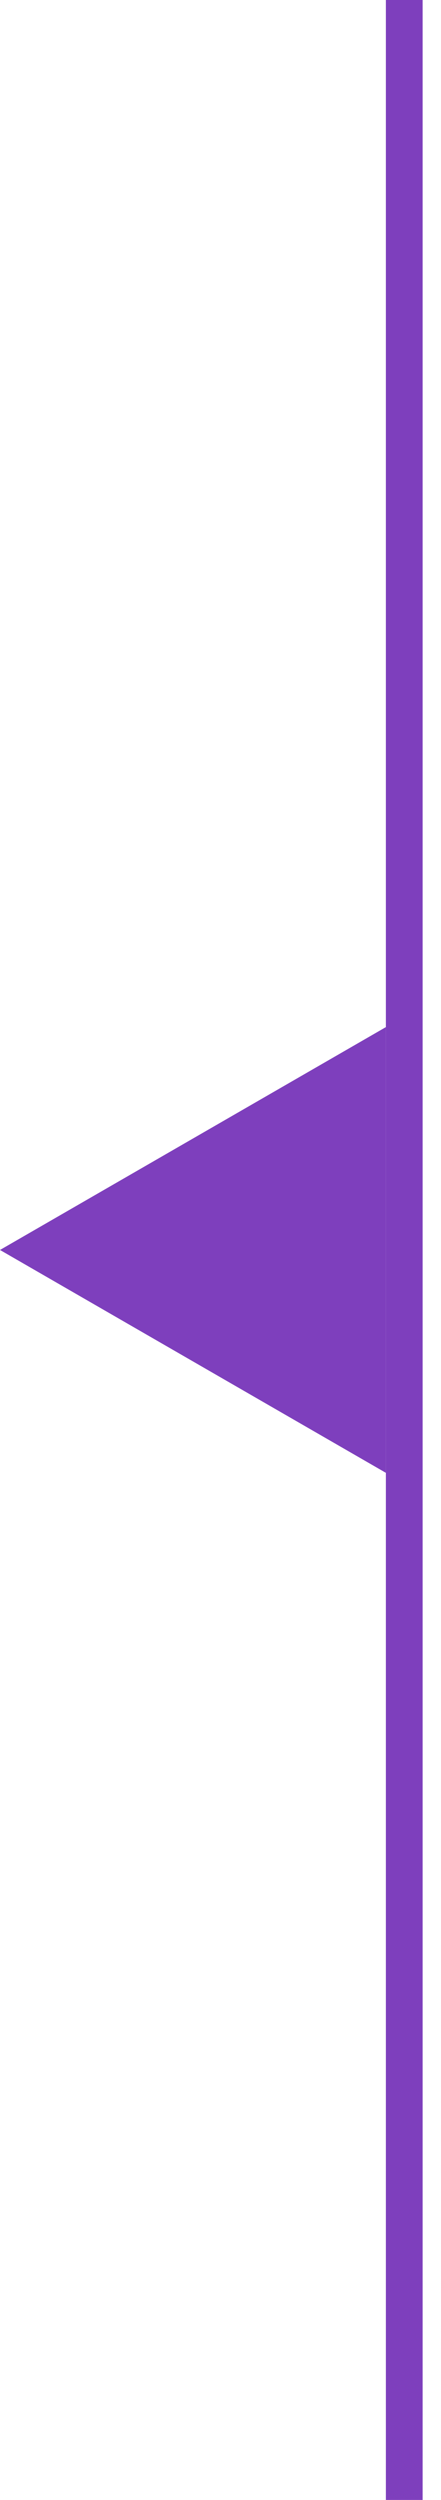 <svg width="12" height="68" viewBox="0 0 12 68" fill="none" xmlns="http://www.w3.org/2000/svg">
<path d="M0 34L10.5 27.938L10.5 40.062L0 34Z" fill="#7E3FBD"/>
<path d="M11 68L11 0" stroke="#7E3FBD"/>
</svg>